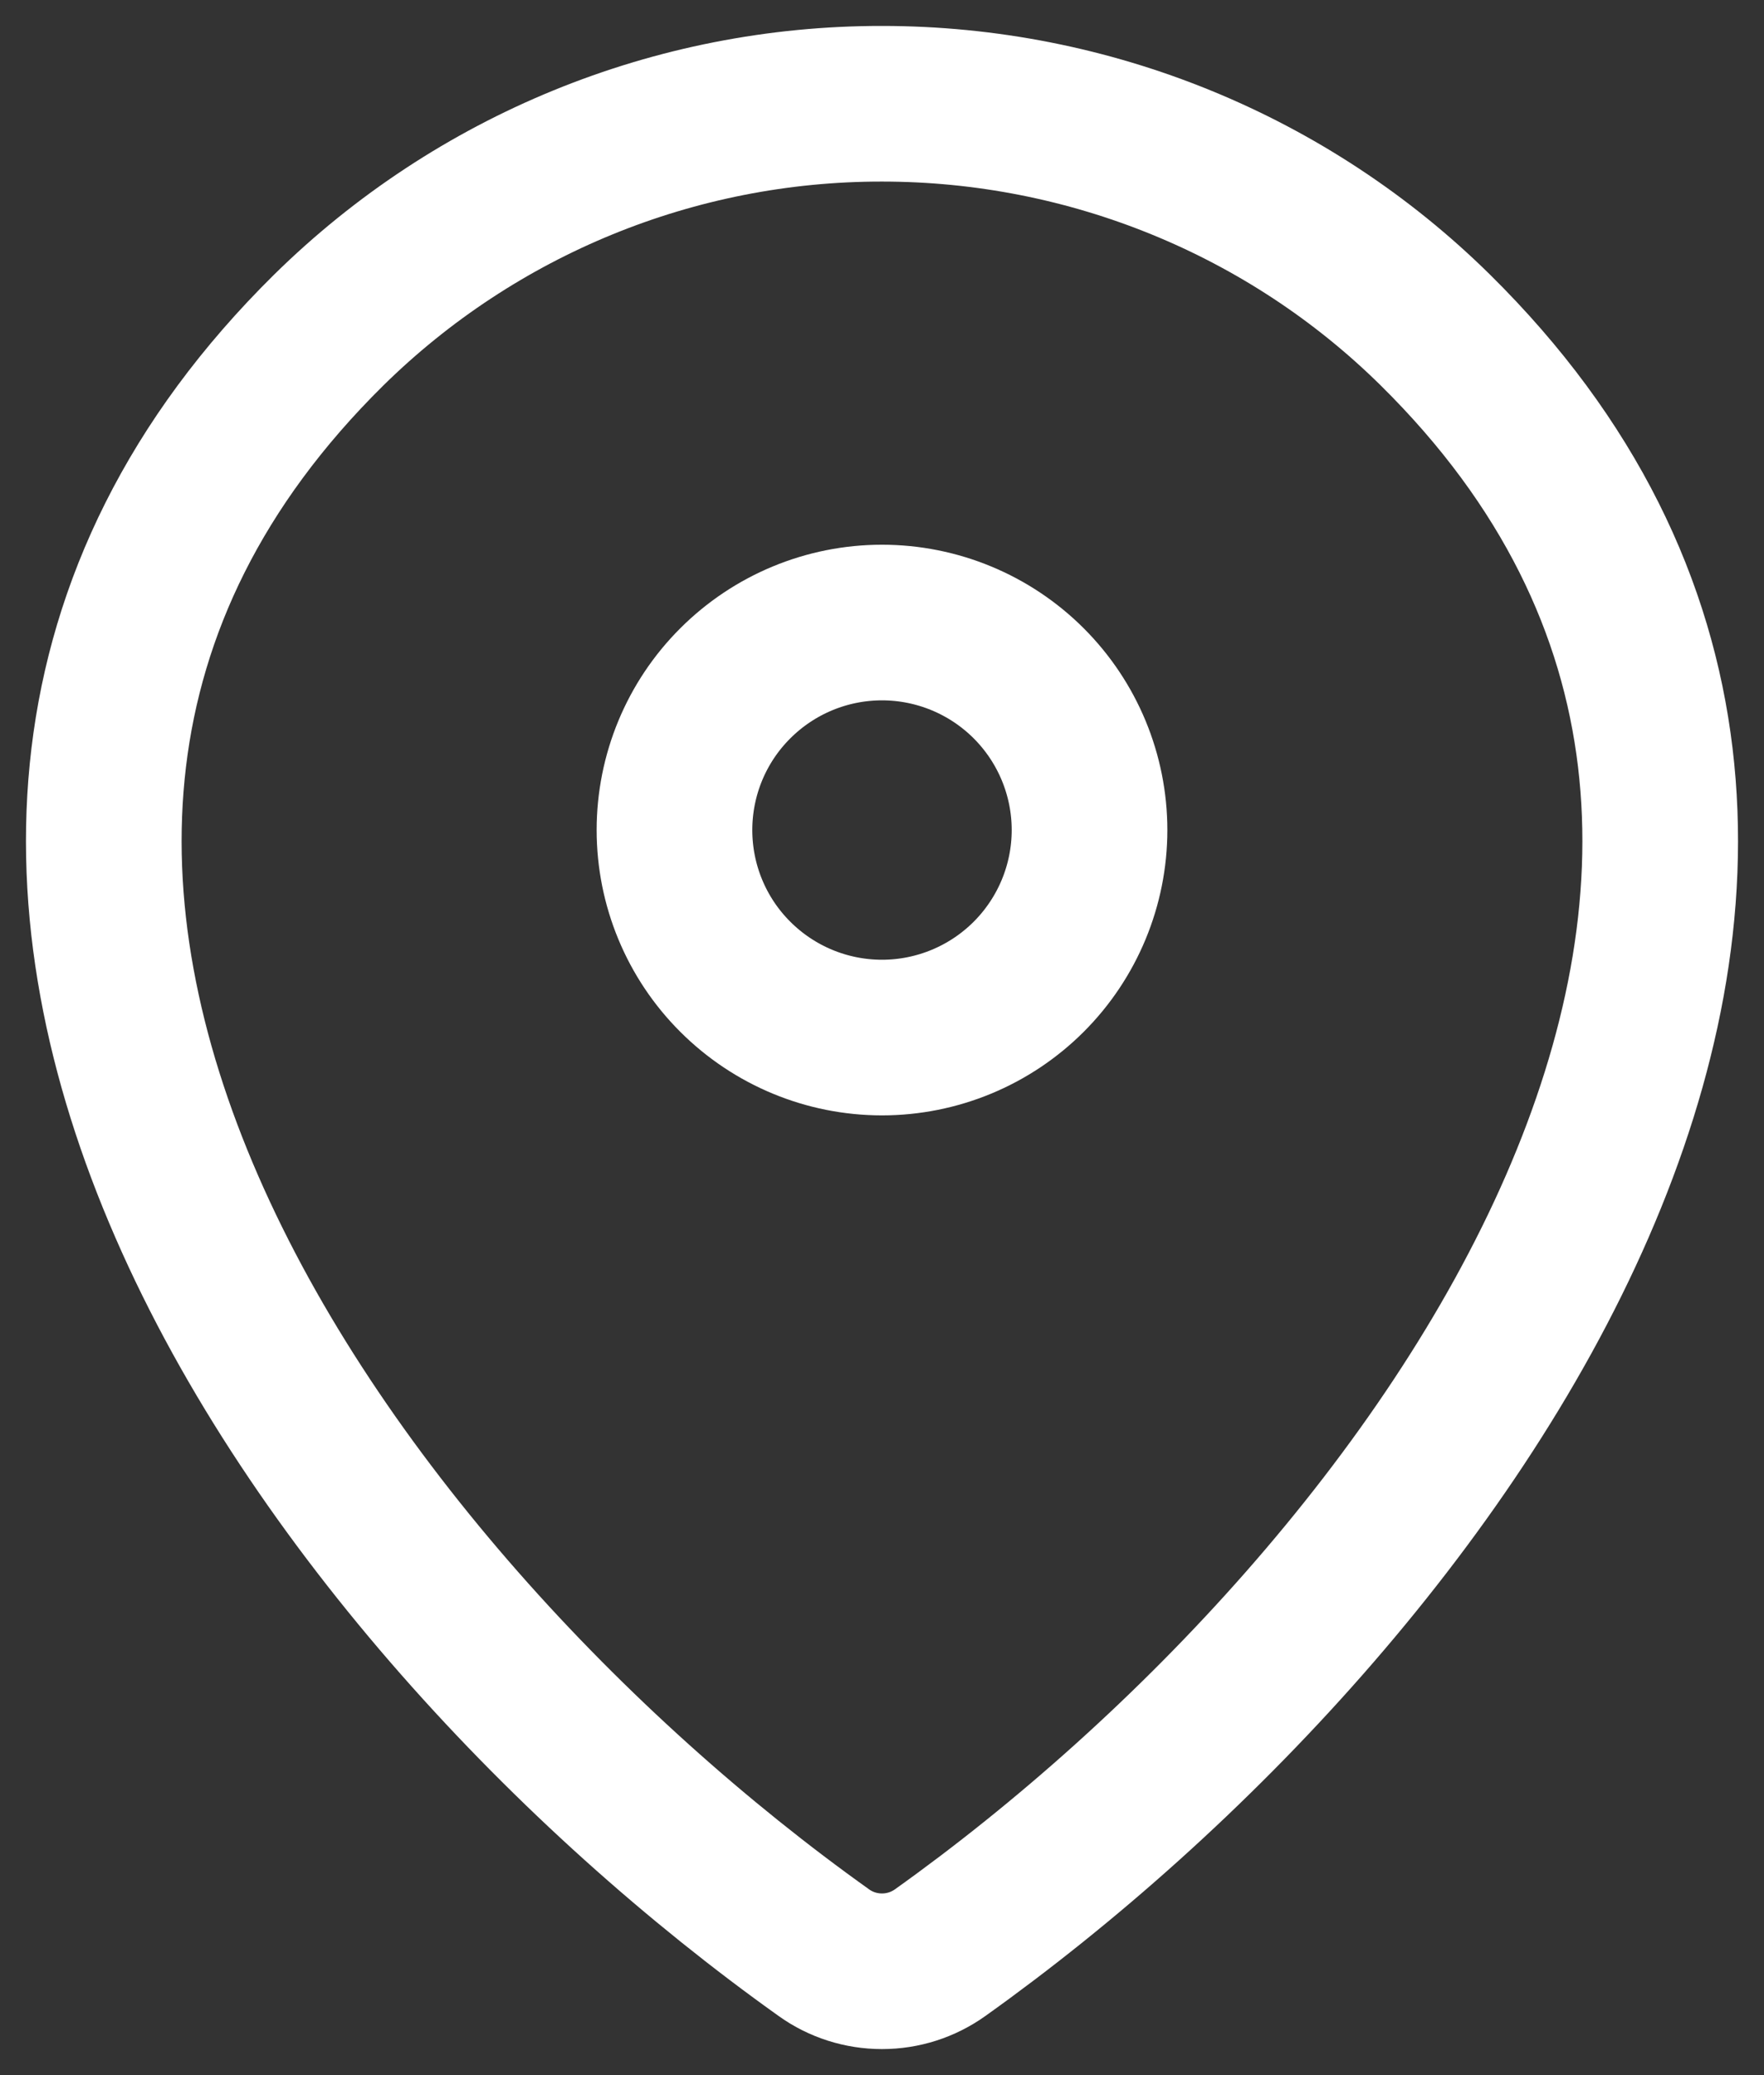 <svg width="17" height="20" viewBox="0 0 17 20" fill="none" xmlns="http://www.w3.org/2000/svg">
<rect x="0" y="0" width="17" height="20" fill="#333333" stroke="none"/>
<path d="M9.06 18.82C8.896 18.937 8.701 18.999 8.5 18.999C8.299 18.999 8.103 18.937 7.94 18.82C3.111 15.378 -2.014 8.298 3.167 3.182C4.589 1.782 6.504 0.998 8.5 1C10.5 1 12.419 1.785 13.833 3.181C19.014 8.297 13.889 15.376 9.06 18.82Z" stroke="white" stroke-width="1.5" stroke-linecap="round" stroke-linejoin="round"/>
<path d="M8.5 10C9.03 10 9.539 9.789 9.914 9.414C10.289 9.039 10.5 8.53 10.5 8C10.5 7.47 10.289 6.961 9.914 6.586C9.539 6.211 9.03 6 8.5 6C7.969 6 7.461 6.211 7.086 6.586C6.71 6.961 6.5 7.47 6.5 8C6.5 8.53 6.71 9.039 7.086 9.414C7.461 9.789 7.969 10 8.5 10Z" stroke="white" stroke-width="1.5" stroke-linecap="round" stroke-linejoin="round"/>
</svg>
